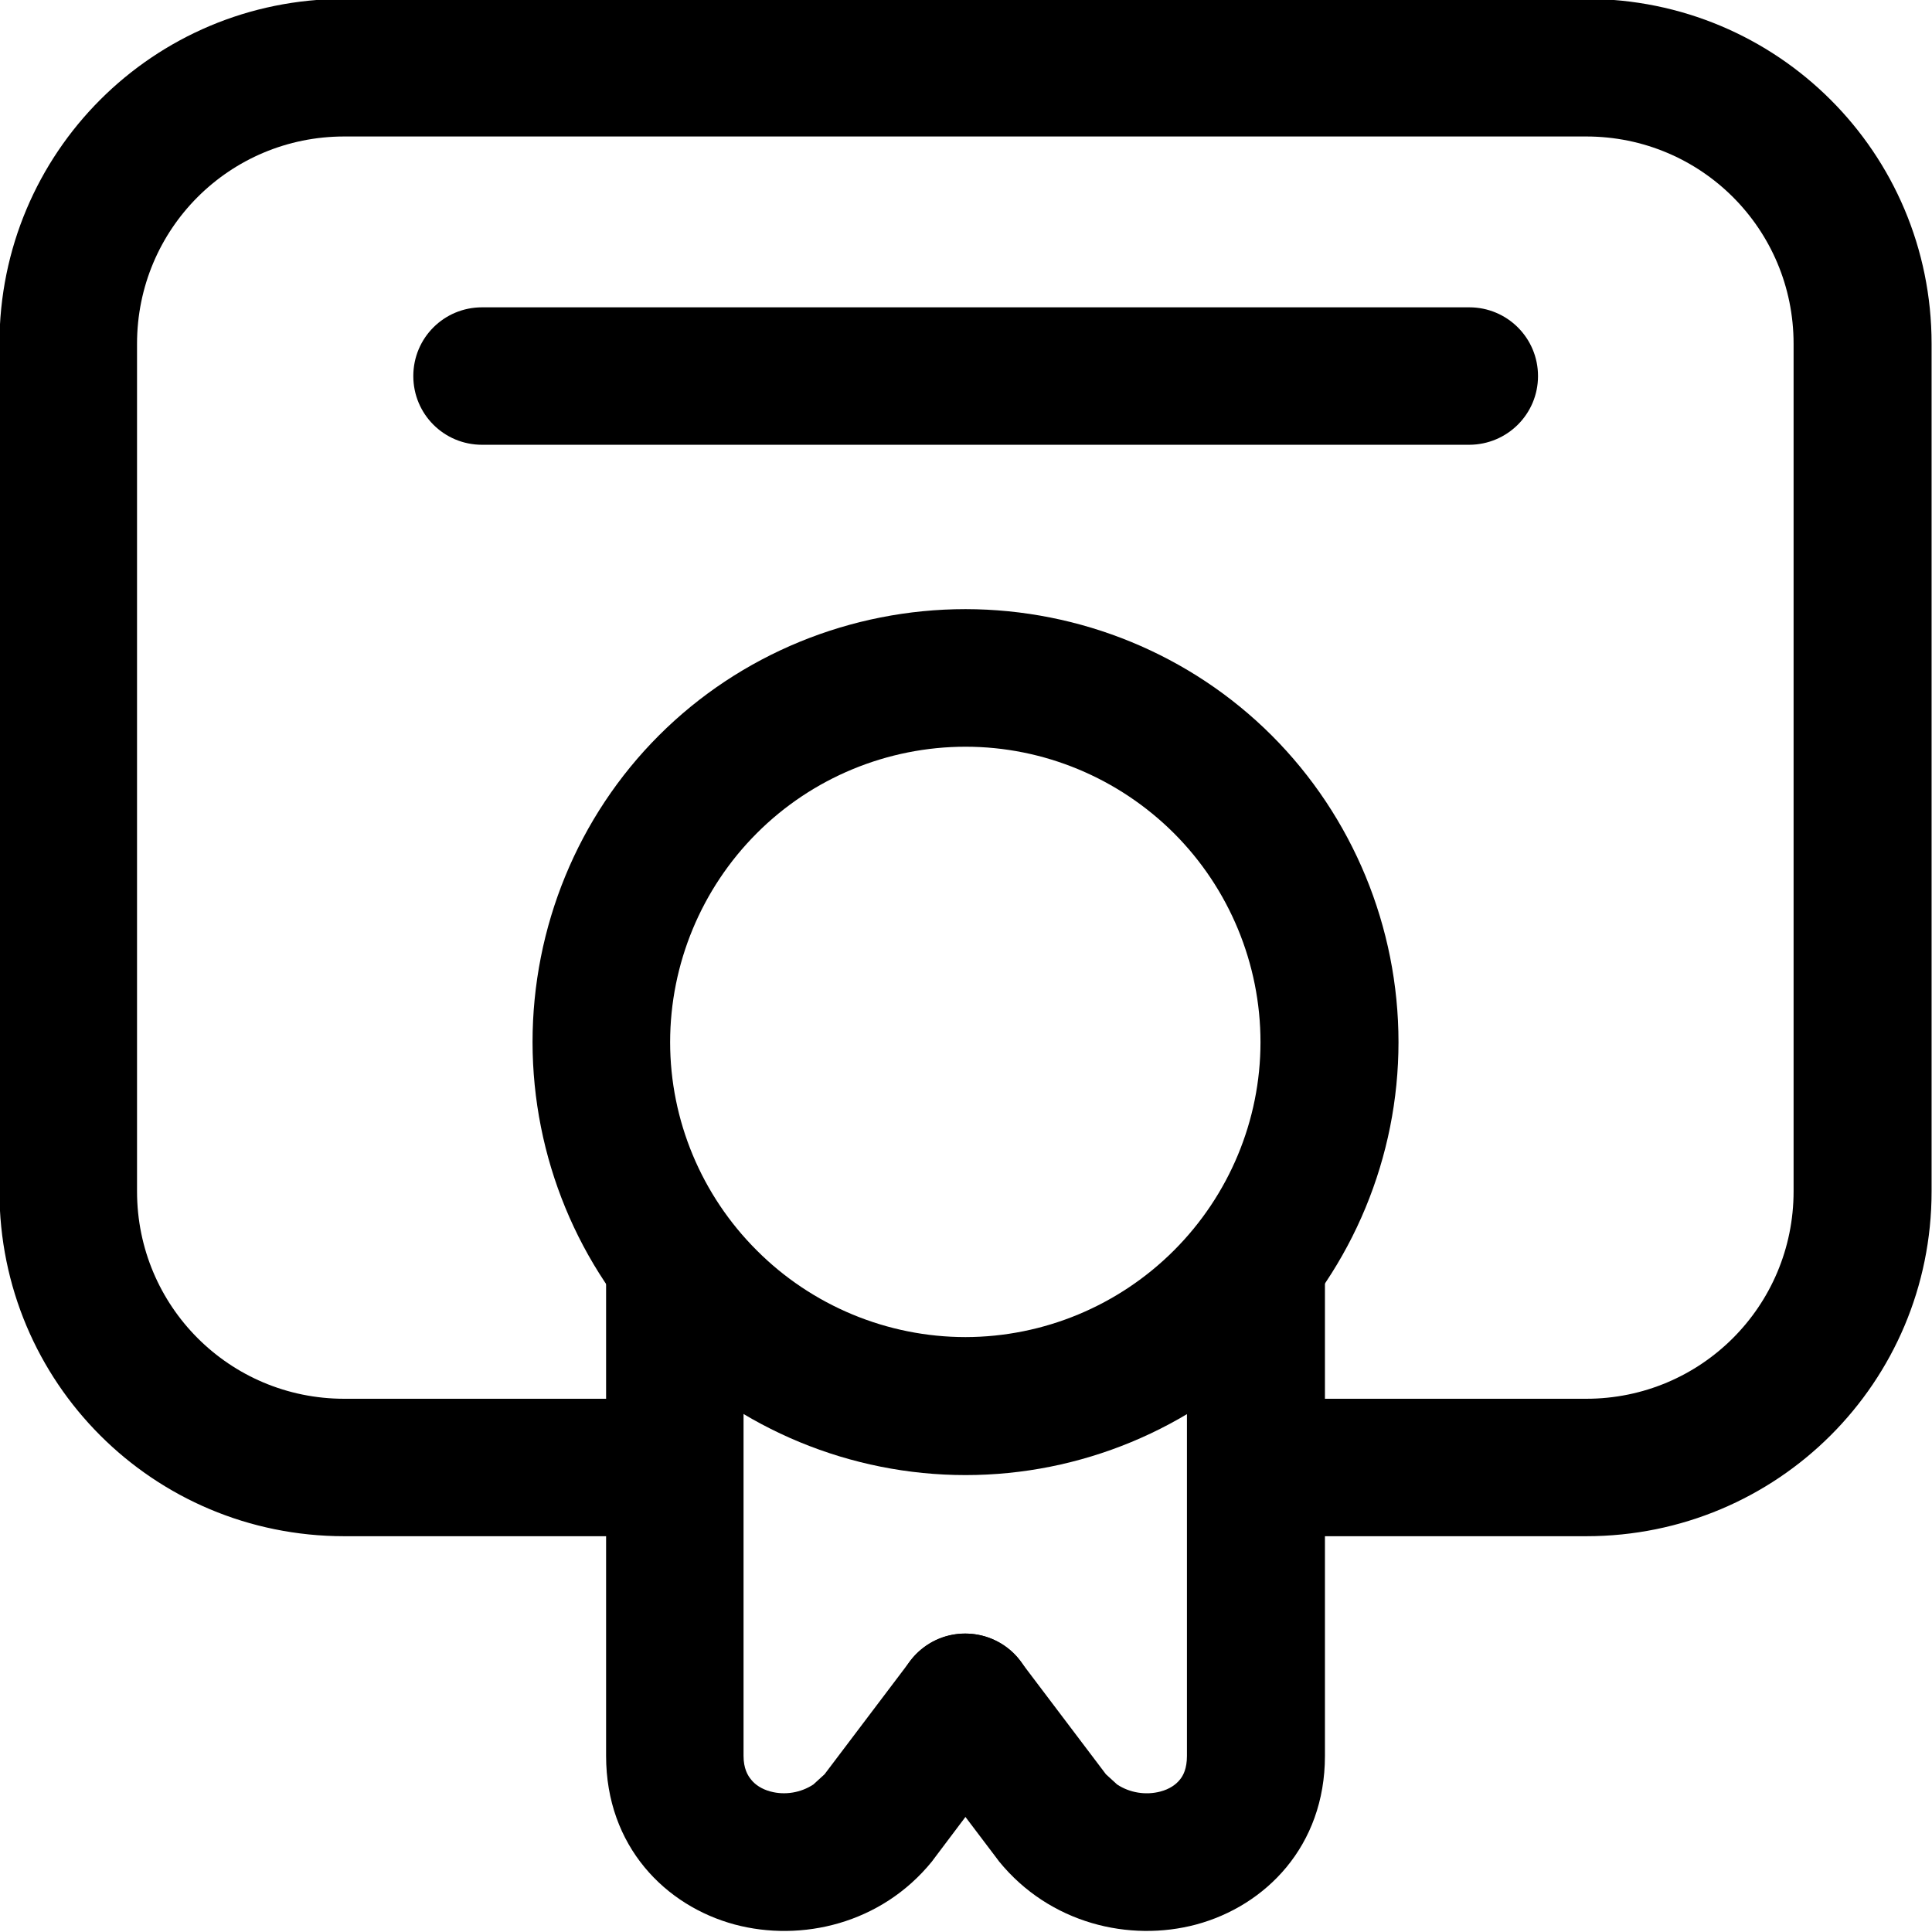 <svg width="14" height="14" viewBox="0 0 14 14" fill="none" xmlns="http://www.w3.org/2000/svg">
<path d="M12.997 8.633V2.491C12.997 1.659 12.326 0.989 11.494 0.989H2.495C1.663 0.989 0.993 1.659 0.993 2.491V8.633C0.993 9.465 1.663 10.136 2.495 10.136H4.776C5.052 10.136 5.275 10.358 5.275 10.634C5.275 10.91 5.052 11.132 4.776 11.132H2.495C1.111 11.132 -0.004 10.018 -0.004 8.633V2.491C-0.004 1.107 1.111 -0.008 2.495 -0.008H11.494C12.879 -0.008 13.997 1.107 13.997 2.491V8.633C13.997 10.018 12.879 11.132 11.494 11.132H9.431C9.156 11.131 8.933 10.91 8.933 10.634C8.933 10.358 9.156 10.137 9.431 10.136H11.494C12.326 10.136 12.997 9.465 12.997 8.633Z" fill="black"/>
<path d="M9.134 7.552C9.134 6.985 8.908 6.439 8.507 6.038C8.106 5.638 7.563 5.411 6.997 5.411C6.43 5.411 5.884 5.637 5.484 6.038C5.083 6.439 4.856 6.985 4.856 7.552C4.856 8.118 5.083 8.661 5.484 9.061C5.884 9.462 6.43 9.689 6.997 9.689C7.563 9.688 8.106 9.462 8.507 9.061C8.907 8.661 9.134 8.118 9.134 7.552ZM10.134 7.552C10.134 8.383 9.803 9.182 9.215 9.77C8.627 10.358 7.828 10.689 6.997 10.689C6.165 10.689 5.363 10.358 4.775 9.77C4.187 9.182 3.86 8.383 3.859 7.552C3.859 6.719 4.186 5.918 4.775 5.329C5.363 4.741 6.165 4.414 6.997 4.414C7.828 4.415 8.627 4.742 9.215 5.329C9.804 5.918 10.134 6.719 10.134 7.552Z" fill="black"/>
<path d="M10.647 2.227C10.922 2.227 11.145 2.449 11.145 2.725C11.145 3.001 10.922 3.222 10.647 3.223H3.493C3.217 3.223 2.995 3.001 2.995 2.725C2.995 2.449 3.217 2.227 3.493 2.227H10.647Z" fill="black"/>
<path d="M6.595 12.037C6.762 11.817 7.076 11.772 7.297 11.938C7.517 12.104 7.559 12.419 7.393 12.639L6.765 13.473L6.754 13.488C6.386 13.942 5.807 14.074 5.325 13.946C4.822 13.811 4.392 13.379 4.392 12.724V9.287C4.392 9.011 4.614 8.789 4.89 8.789C5.166 8.789 5.388 9.011 5.388 9.287V12.724C5.388 12.815 5.418 12.866 5.444 12.897C5.472 12.932 5.519 12.965 5.584 12.982C5.688 13.01 5.803 12.991 5.894 12.931L5.975 12.857L6.595 12.037Z" fill="black"/>
<path d="M6.693 11.938C6.913 11.771 7.228 11.817 7.394 12.037L8.014 12.857L8.095 12.931C8.187 12.992 8.304 13.01 8.409 12.982C8.474 12.965 8.521 12.932 8.549 12.897C8.575 12.866 8.601 12.815 8.601 12.724V9.287C8.601 9.012 8.824 8.79 9.099 8.789C9.376 8.789 9.601 9.011 9.601 9.287V12.724C9.601 13.378 9.17 13.811 8.667 13.946C8.186 14.074 7.608 13.941 7.239 13.488L7.228 13.473L6.597 12.639C6.43 12.419 6.473 12.104 6.693 11.938Z" fill="black"/>
</svg>
